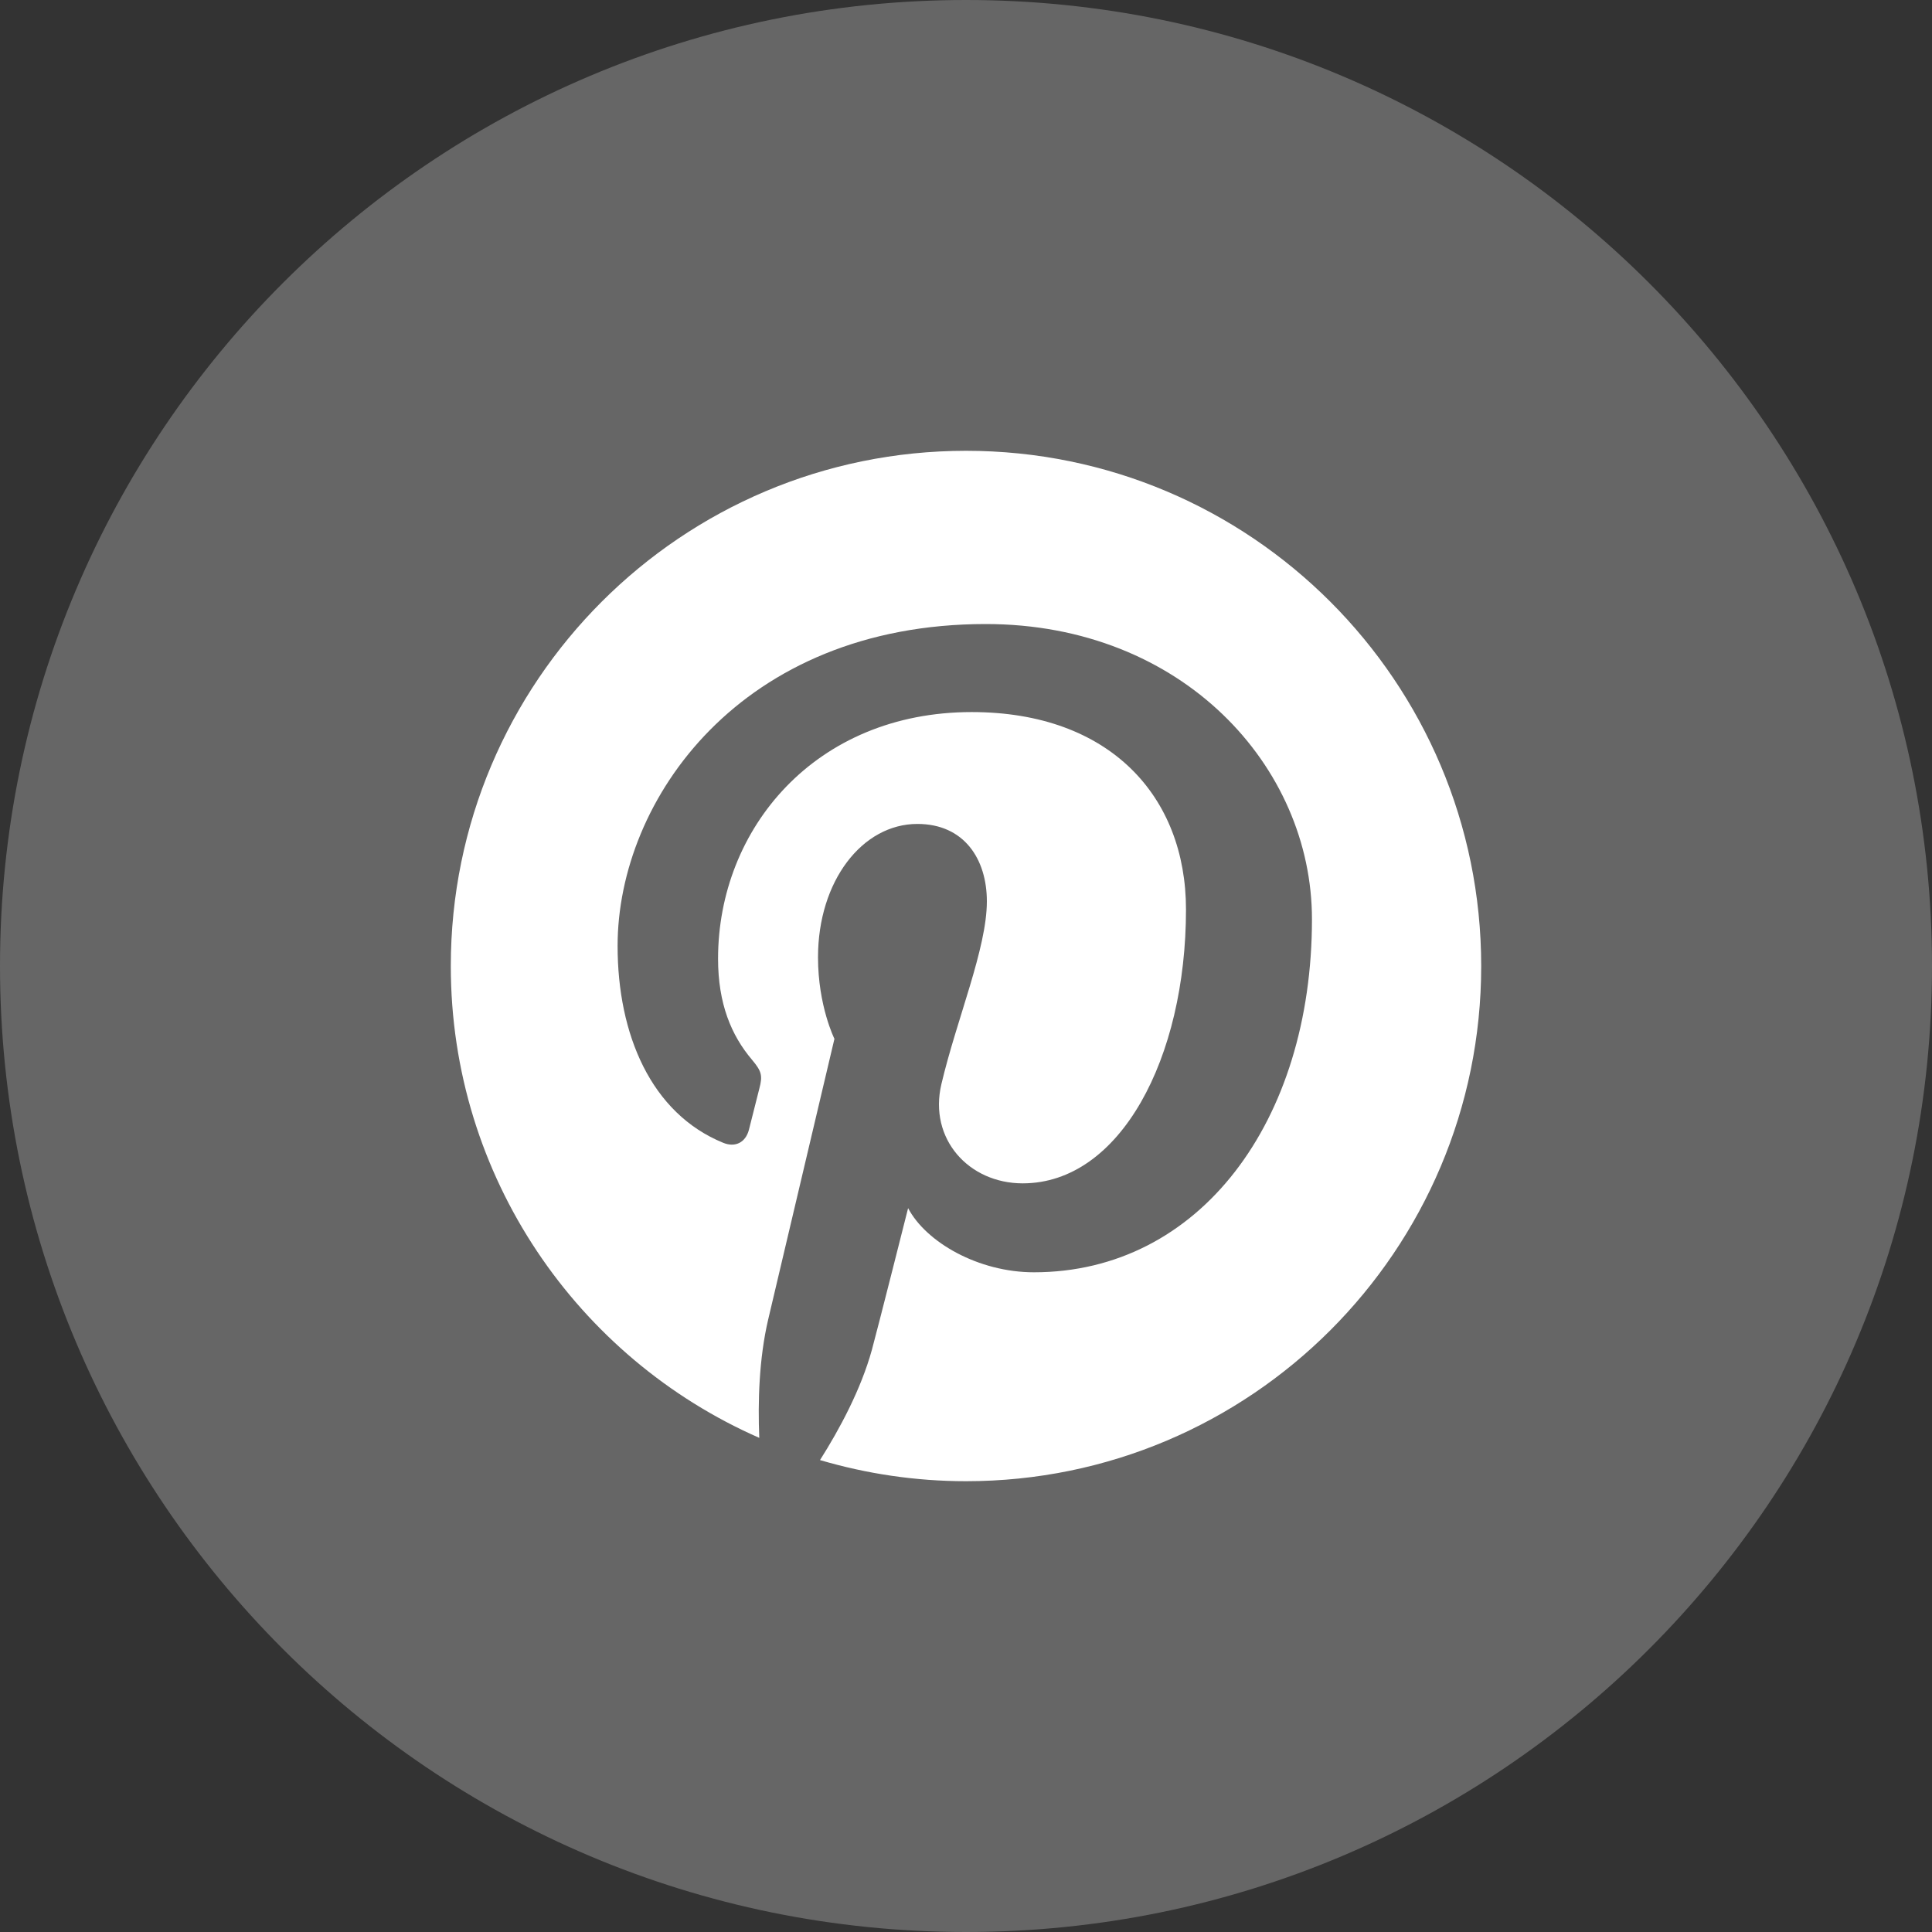 <svg width="30" height="30" viewBox="0 0 30 30" fill="none" xmlns="http://www.w3.org/2000/svg">
<rect x="0" y="0" width="30" height="30" fill="#333333" stroke="none"/>
<path fill-rule="evenodd" clip-rule="evenodd" d="M0 15C0 6.716 6.716 0 15 0C23.284 0 30 6.716 30 15C30 23.284 23.284 30 15 30C6.716 30 0 23.284 0 15Z" fill="#666666"/>
<path fill-rule="evenodd" clip-rule="evenodd" d="M15.001 7C10.582 7 7 10.582 7 15.001C7 18.275 8.97 21.09 11.79 22.327C11.767 21.769 11.786 21.098 11.928 20.49C12.082 19.841 12.957 16.131 12.957 16.131C12.957 16.131 12.702 15.62 12.702 14.865C12.702 13.68 13.39 12.794 14.245 12.794C14.972 12.794 15.324 13.341 15.324 13.996C15.324 14.727 14.857 15.821 14.618 16.834C14.417 17.684 15.043 18.375 15.88 18.375C17.396 18.375 18.416 16.429 18.416 14.122C18.416 12.369 17.236 11.057 15.088 11.057C12.662 11.057 11.15 12.866 11.15 14.887C11.15 15.585 11.355 16.076 11.677 16.456C11.825 16.632 11.845 16.701 11.791 16.903C11.754 17.049 11.665 17.404 11.629 17.544C11.575 17.747 11.411 17.82 11.229 17.745C10.11 17.288 9.59 16.064 9.59 14.688C9.59 12.416 11.506 9.69 15.307 9.69C18.362 9.69 20.372 11.902 20.372 14.273C20.372 17.412 18.628 19.756 16.055 19.756C15.192 19.756 14.38 19.29 14.101 18.76C14.101 18.76 13.636 20.603 13.539 20.959C13.369 21.575 13.037 22.192 12.733 22.672C13.453 22.884 14.213 23 15.001 23C19.418 23 23 19.418 23 15.001C23 10.582 19.418 7 15.001 7Z" fill="white"/>
</svg>
